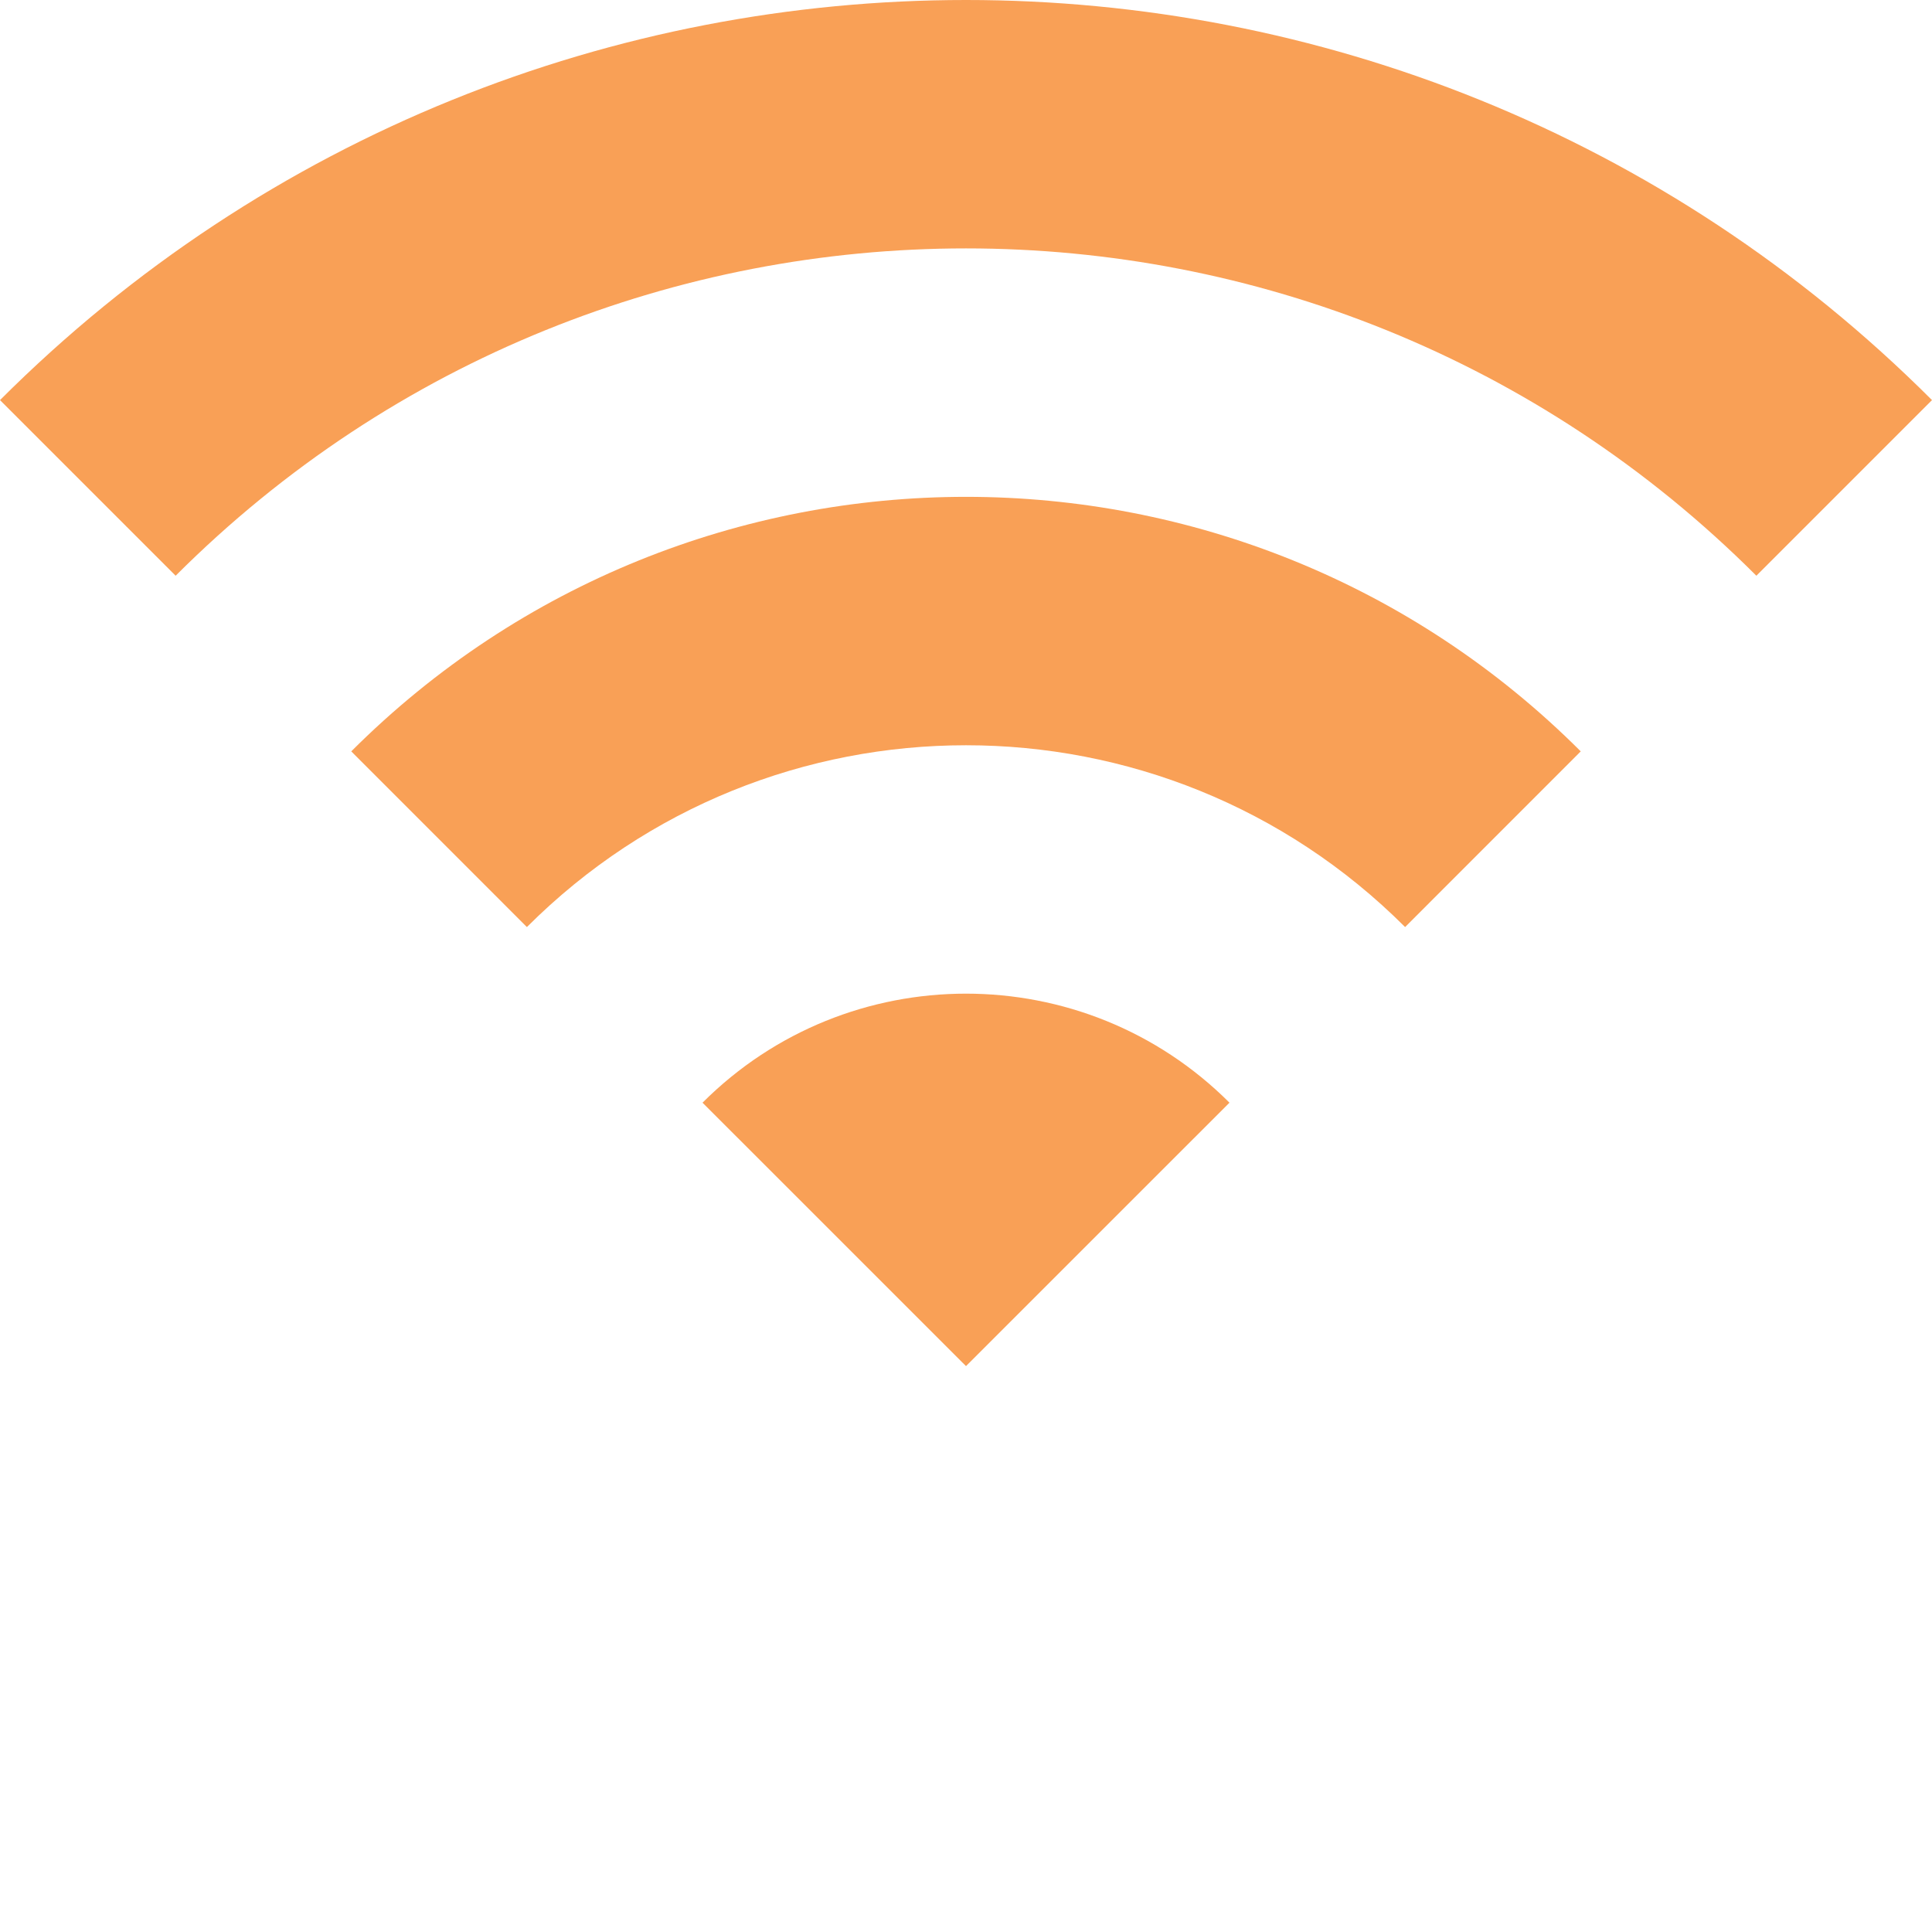 <?xml version="1.0" encoding="UTF-8"?> <svg xmlns="http://www.w3.org/2000/svg" width="32" height="32" viewBox="0 0 32 32" fill="none"><g clip-path="url(#clip0_253_3411)"><path d="M11.636 18.264L16 22.627L20.364 18.264C17.956 15.856 14.044 15.856 11.636 18.264ZM5.818 12.445L8.727 15.355C12.742 11.34 19.258 11.34 23.273 15.355L26.182 12.445C20.56 6.824 11.44 6.824 5.818 12.445Z" fill="#F9A056"></path><path d="M0 6.627L2.909 9.536C10.138 2.307 21.862 2.307 29.091 9.536L32 6.627C23.164 -2.209 8.836 -2.209 0 6.627Z" fill="#F9A056"></path></g><defs><clipPath id="clip0_253_3411"><rect width="32" height="32" fill="white"></rect></clipPath></defs></svg> 